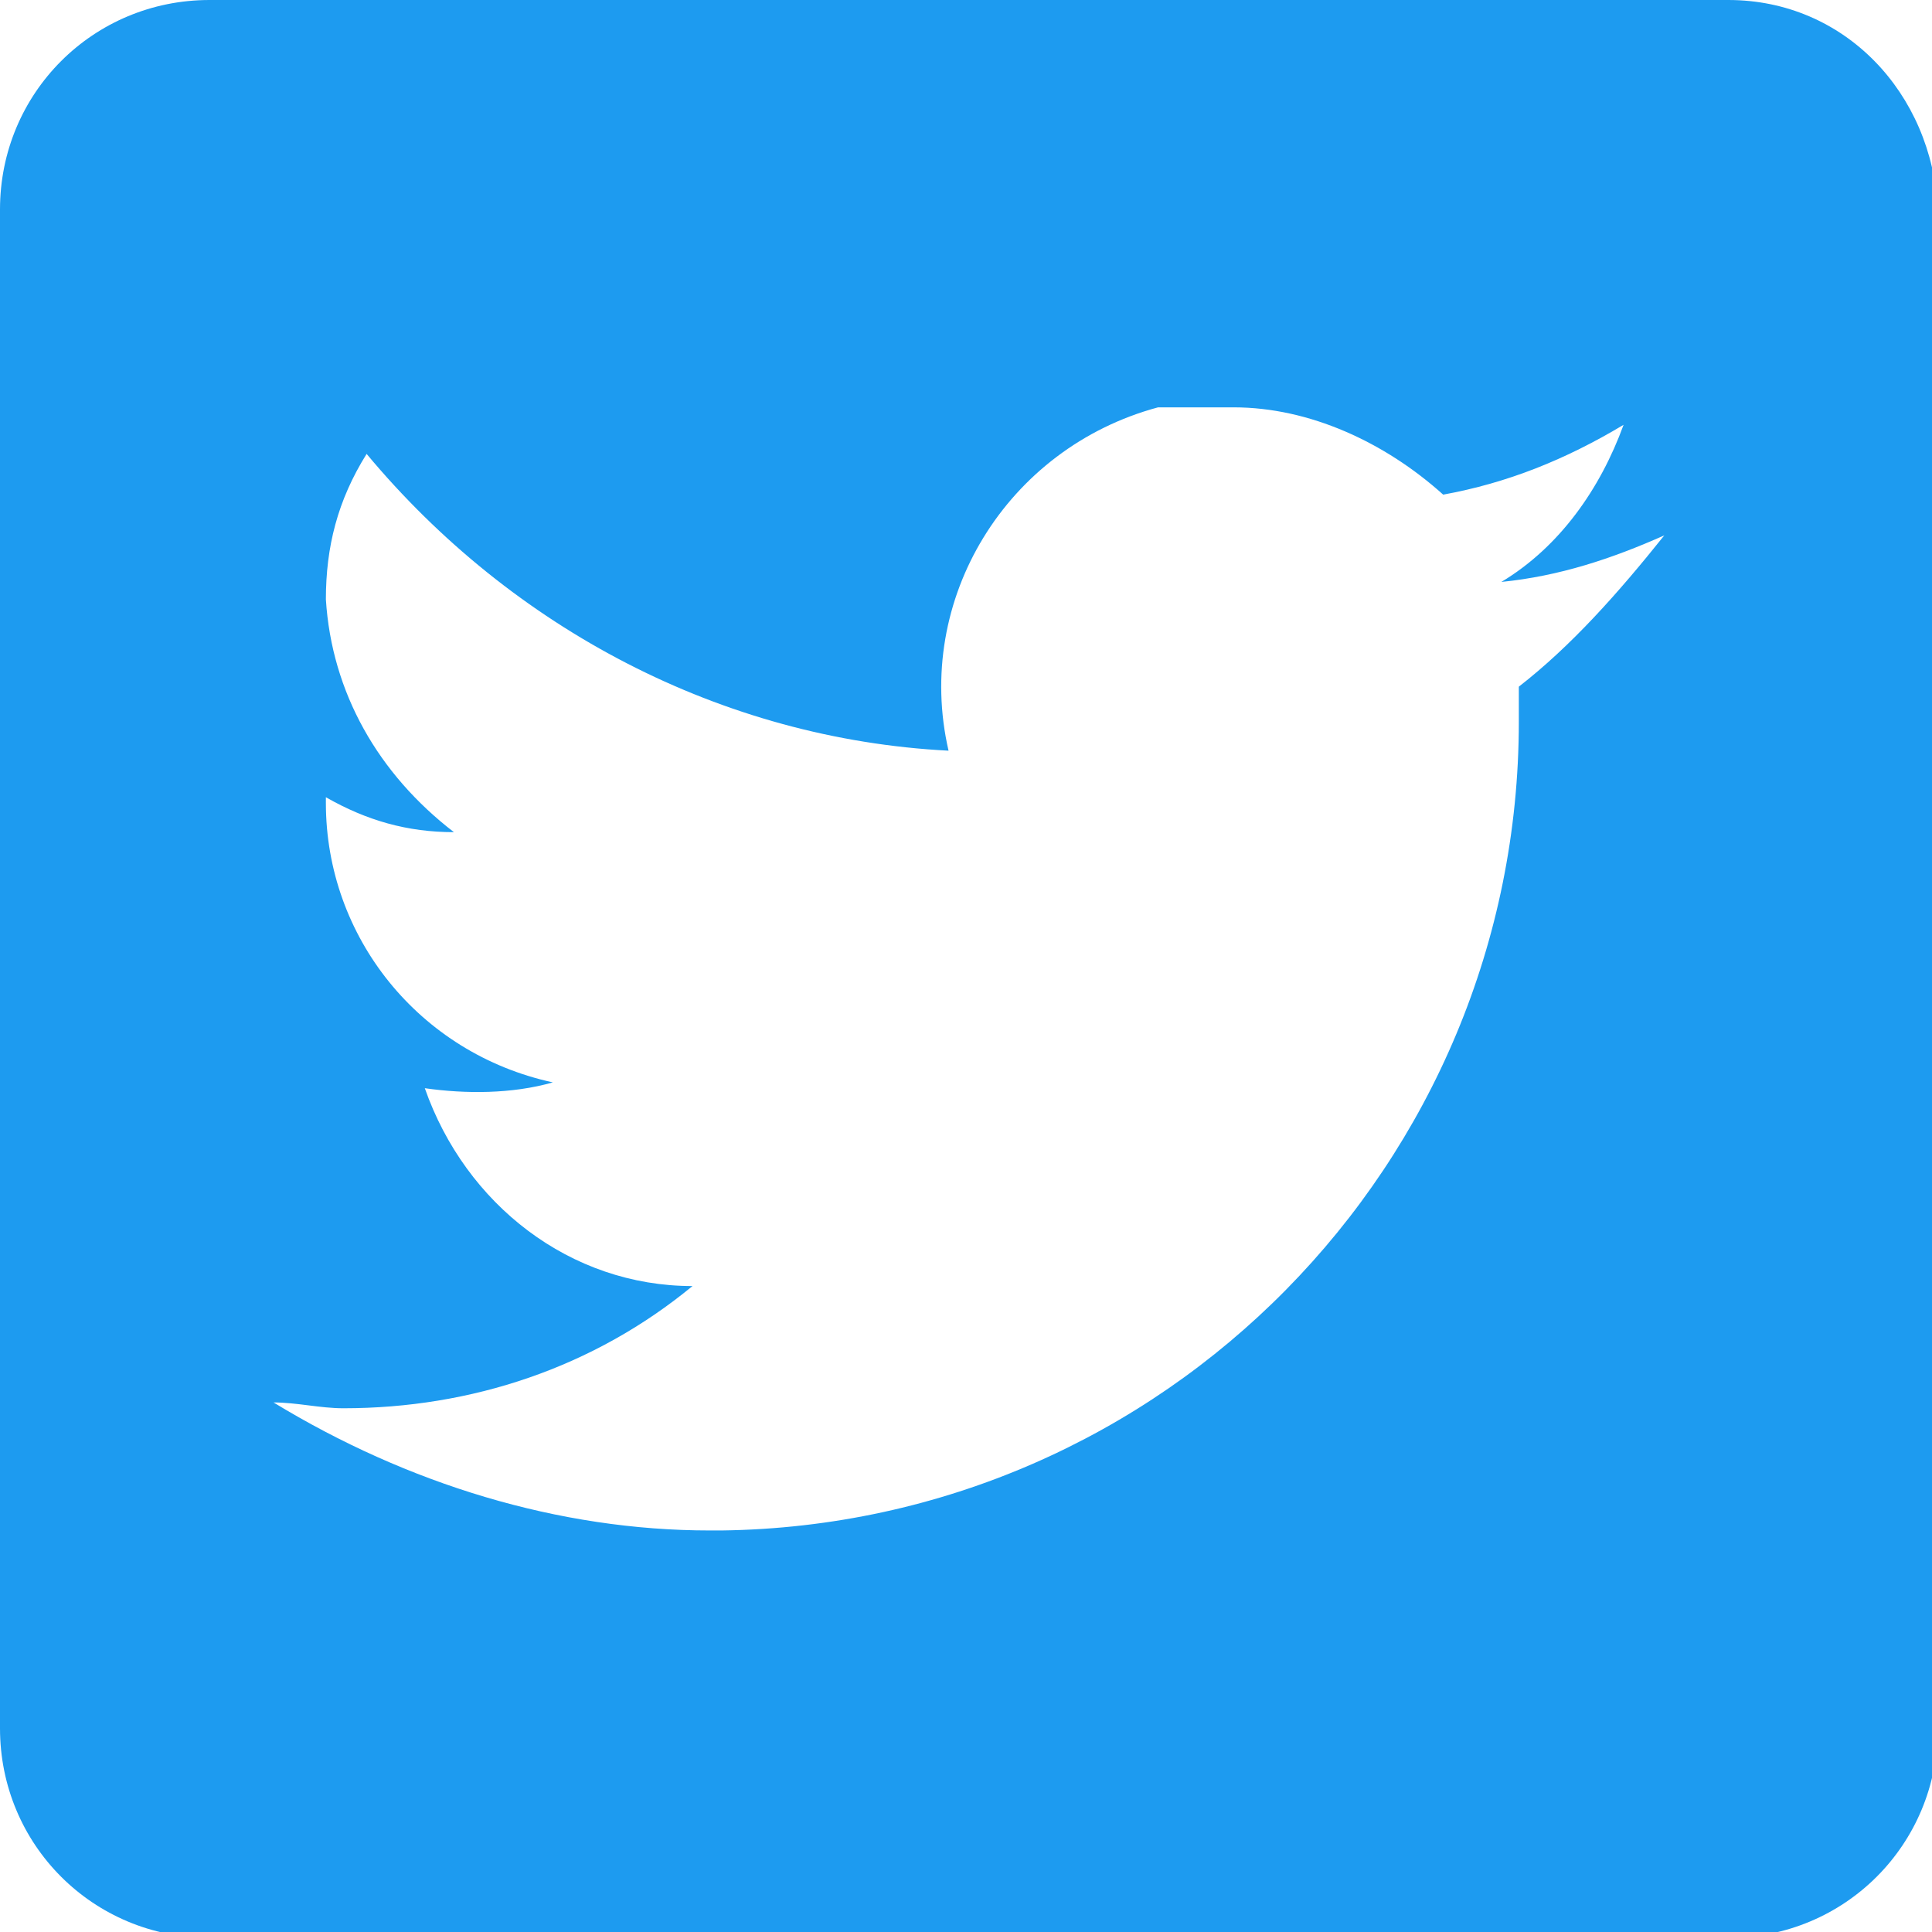 <?xml version="1.0" encoding="utf-8"?>
<!-- Generator: Adobe Illustrator 25.4.1, SVG Export Plug-In . SVG Version: 6.00 Build 0)  -->
<svg version="1.1" id="レイヤー_1" xmlns="http://www.w3.org/2000/svg" xmlns:xlink="http://www.w3.org/1999/xlink" x="0px"
	 y="0px" viewBox="0 0 33.2 33.2" style="enable-background:new 0 0 33.2 33.2;" xml:space="preserve">
<style type="text/css">
	.st_twitter{fill:#1D9BF0;}
</style>
<path class="st_twitter" d="M29.7,0H3.6C1.6,0,0,1.6,0,3.6v26.1c0,2,1.6,3.6,3.6,3.6h26.1c2,0,3.6-1.6,3.6-3.6V3.6C33.2,1.6,31.7,0,29.7,0z
	 M26.1,11.8c0,0.2,0,0.4,0,0.6C26.1,20,20,26.2,12.4,26.3c-0.1,0-0.1,0-0.2,0c-2.6,0-5.2-0.8-7.5-2.2c0.4,0,0.8,0.1,1.2,0.1
	c2.2,0,4.3-0.7,6-2.1c-2.1,0-3.9-1.4-4.6-3.4c0.7,0.1,1.5,0.1,2.2-0.1c-2.3-0.5-3.9-2.5-3.9-4.8v-0.1c0.7,0.4,1.4,0.6,2.2,0.6
	c-1.3-1-2.1-2.4-2.2-4v0c0-0.9,0.2-1.7,0.7-2.5c2.5,3,6.1,4.9,10,5.1c-0.6-2.6,1-5.2,3.6-5.9C20.4,7,20.8,7,21.2,7
	c1.3,0,2.6,0.6,3.6,1.5c1.1-0.2,2.1-0.6,3.1-1.2c-0.4,1.1-1.1,2.1-2.1,2.7c1-0.1,1.9-0.4,2.8-0.8C27.8,10.2,27,11.1,26.1,11.8z"/>
</svg>
